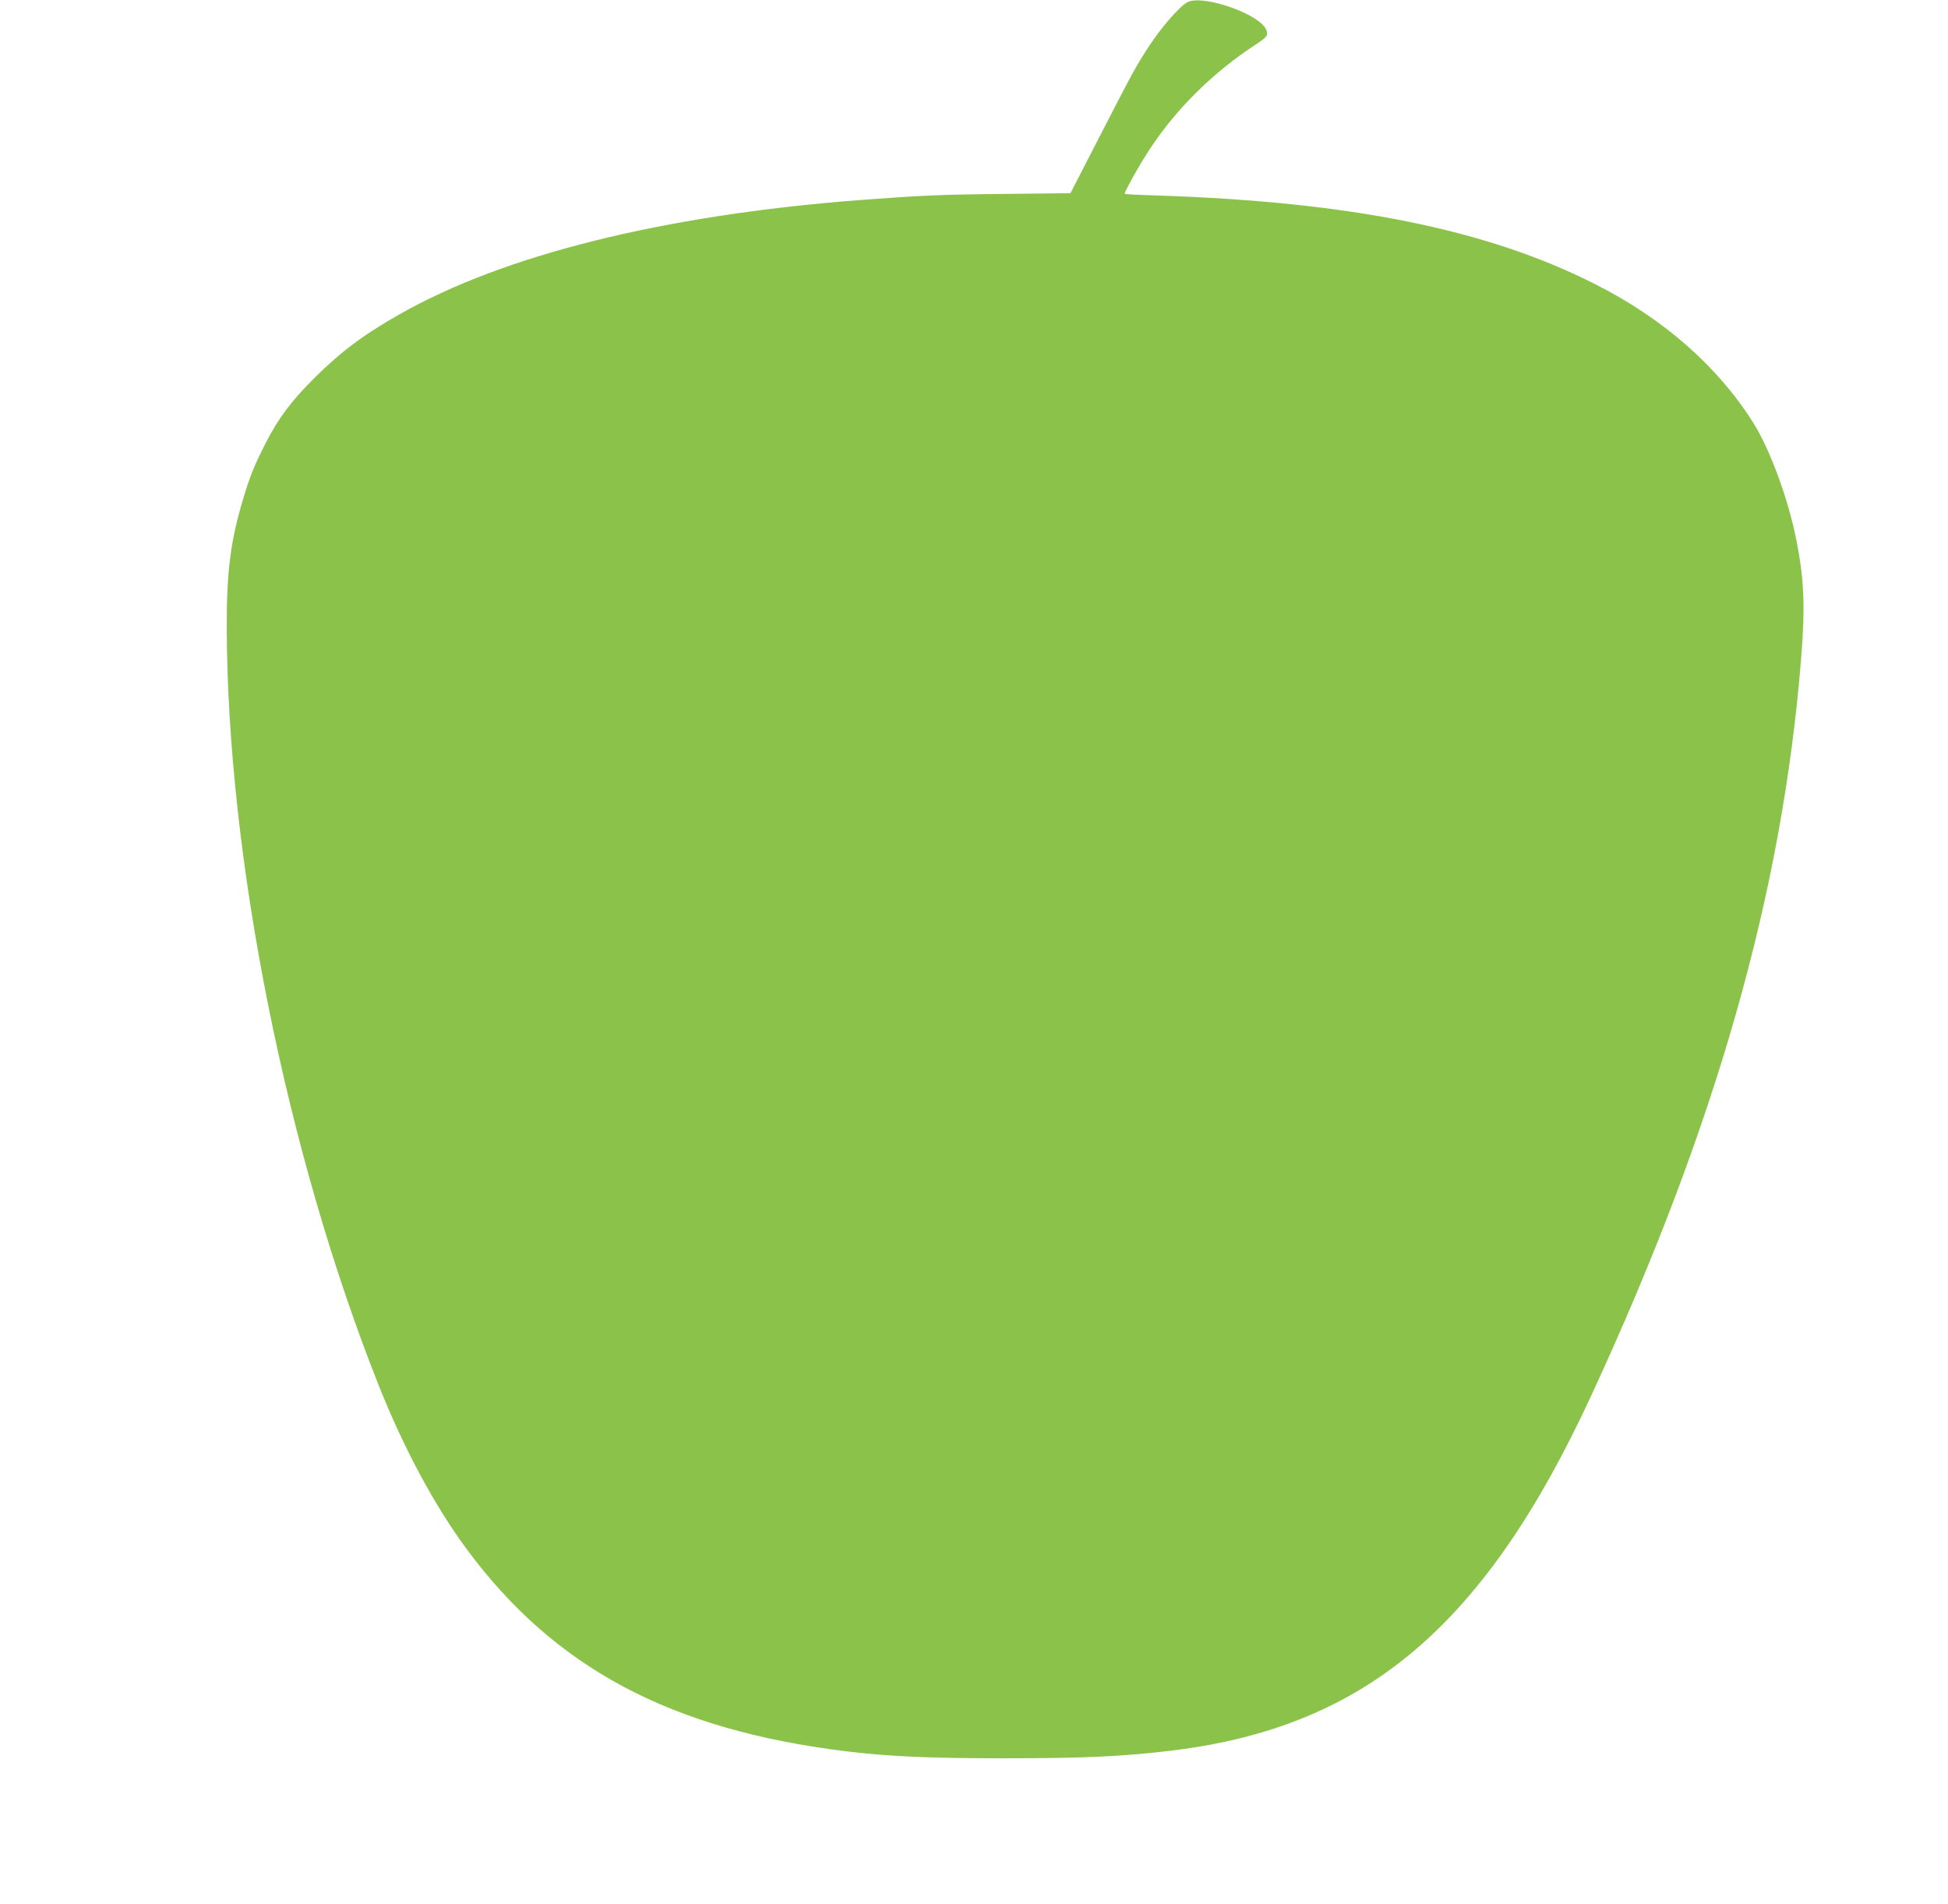 <?xml version="1.0" standalone="no"?>
<!DOCTYPE svg PUBLIC "-//W3C//DTD SVG 20010904//EN"
 "http://www.w3.org/TR/2001/REC-SVG-20010904/DTD/svg10.dtd">
<svg version="1.0" xmlns="http://www.w3.org/2000/svg"
 width="1280pt" height="1251pt" viewBox="0 0 1280 1251"
 preserveAspectRatio="xMidYMid meet">
<g transform="translate(0,1251) scale(0.1,-0.1)"
fill="#8bc34a" stroke="none">
<path d="M7805 12497 c-47 -22 -166 -156 -248 -280 -90 -136 -112 -177 -342
-624 l-181 -352 -435 -5 c-426 -4 -547 -10 -959 -41 -1280 -99 -2328 -359
-3015 -750 -237 -134 -386 -246 -561 -420 -149 -148 -235 -263 -318 -425 -75
-148 -103 -215 -149 -370 -81 -269 -108 -474 -107 -835 2 -1515 391 -3458 998
-4985 165 -415 366 -789 578 -1076 578 -782 1341 -1188 2494 -1329 282 -34
549 -46 1030 -46 537 0 794 12 1120 52 1266 157 2046 819 2745 2329 820 1771
1257 3305 1380 4845 27 337 20 520 -31 775 -53 270 -172 594 -282 770 -232
370 -586 682 -1032 909 -713 363 -1610 545 -2892 587 -115 3 -208 8 -208 11 0
17 105 204 170 301 177 266 415 499 692 680 72 47 82 60 69 95 -39 102 -408
233 -516 184z"/>
</g>
</svg>
